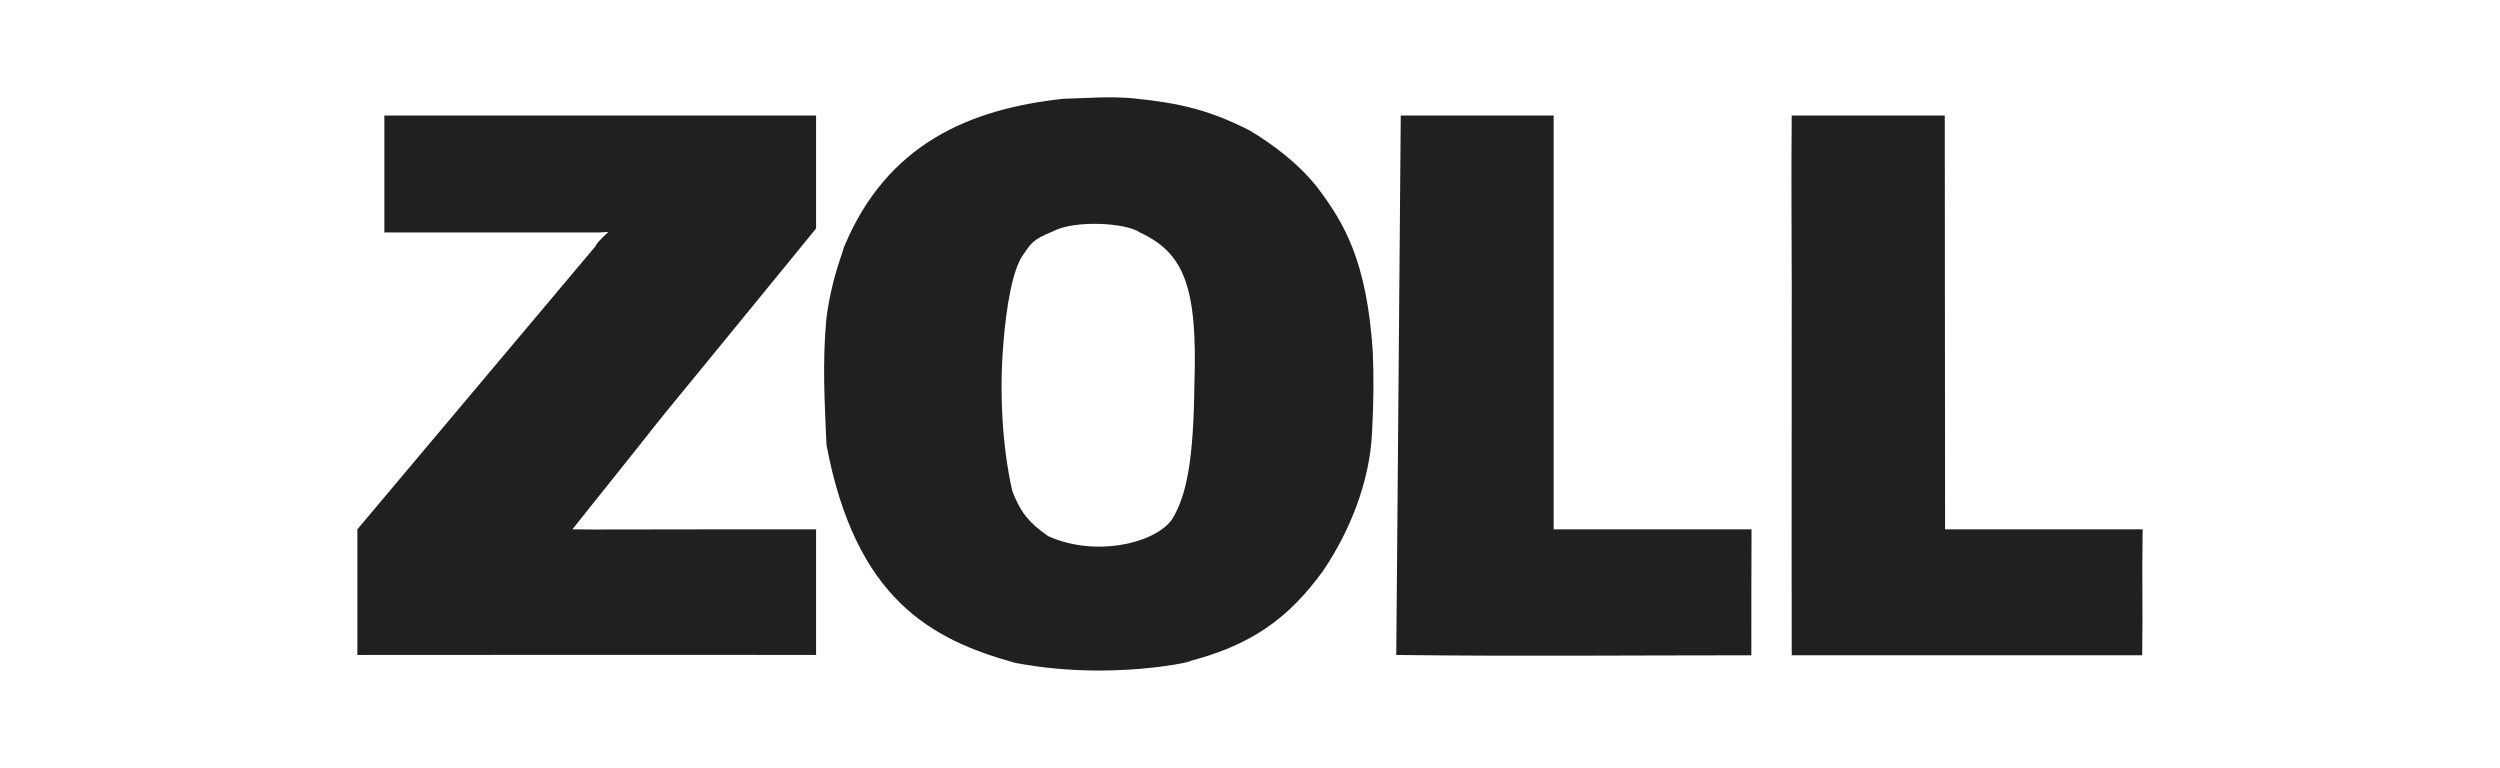 <svg xmlns="http://www.w3.org/2000/svg" xmlns:xlink="http://www.w3.org/1999/xlink" id="Layer_1" x="0px" y="0px" width="140px" height="43px" viewBox="0 0 140 43" style="enable-background:new 0 0 140 43;" xml:space="preserve"><style type="text/css">	.st0{fill:none;}	.st1{fill:#202020;}</style><rect class="st0" width="140" height="43"></rect><g>	<path class="st1" d="M21.524,6.471h24.177v6.322c0,0-1.83,2.25-6.031,7.381c-4.831,5.895-0.284,0.313-7.616,9.467  c1.888,0.027,0.965,0,13.647,0v7.037c-8.51-0.017-17.164,0-25.688,0v-7.037c4.448-5.288,8.899-10.577,13.347-15.867  c0-0.145,0.708-0.785,0.708-0.785s-0.63,0.041-0.708,0.03H21.524V6.471"></path>	<path class="st1" d="M78.442,6.471h8.562v23.17h11.082c-0.011,2.444-0.011,3.995-0.011,7.056c-6.584,0-13.339,0.063-19.885-0.019  C78.291,25.324,78.19,36.375,78.442,6.471"></path>	<path class="st1" d="M100.336,6.47h8.571c0,7.723,0.018,15.449,0.018,23.173h11.063c-0.046,2.927,0.019,4.404-0.027,7.052h-19.624  c-0.017-6.308,0-2.443,0-20.83C100.336,13.263,100.302,10.14,100.336,6.47"></path>	<path class="st1" d="M76.872,19.64c-0.338-5.008-1.581-7.123-3.059-9.09c-1.037-1.348-2.542-2.482-3.865-3.264  c-2.201-1.109-3.828-1.509-6.44-1.775c-1.402-0.13-2.411-0.02-3.956,0.02c-5.197,0.56-9.881,2.489-12.29,8.312  c-0.091,0.39-0.715,1.827-0.986,4.013c-0.231,2.473-0.093,4.702,0.007,7.06c1.637,8.683,5.914,10.915,10.572,12.206  c6.23,1.182,11.486-0.51,9.41-0.011c3.816-0.923,5.909-2.507,7.826-5.142c1.519-2.243,2.612-5.014,2.743-7.719  C76.922,22.42,76.942,21.29,76.872,19.64 M66.886,21.519c-0.045,4.001-0.383,6.223-1.289,7.62  c-1.053,1.348-4.339,2.049-6.907,0.881c-1.141-0.796-1.578-1.421-2.002-2.528c-0.597-2.614-0.713-5.709-0.502-8.215  c0.173-2.214,0.532-4.174,1.1-4.999c0.442-0.616,0.5-0.849,1.679-1.322c1.217-0.651,4.114-0.482,4.87,0.063  C66.275,14.153,67.074,16,66.886,21.519"></path></g></svg>